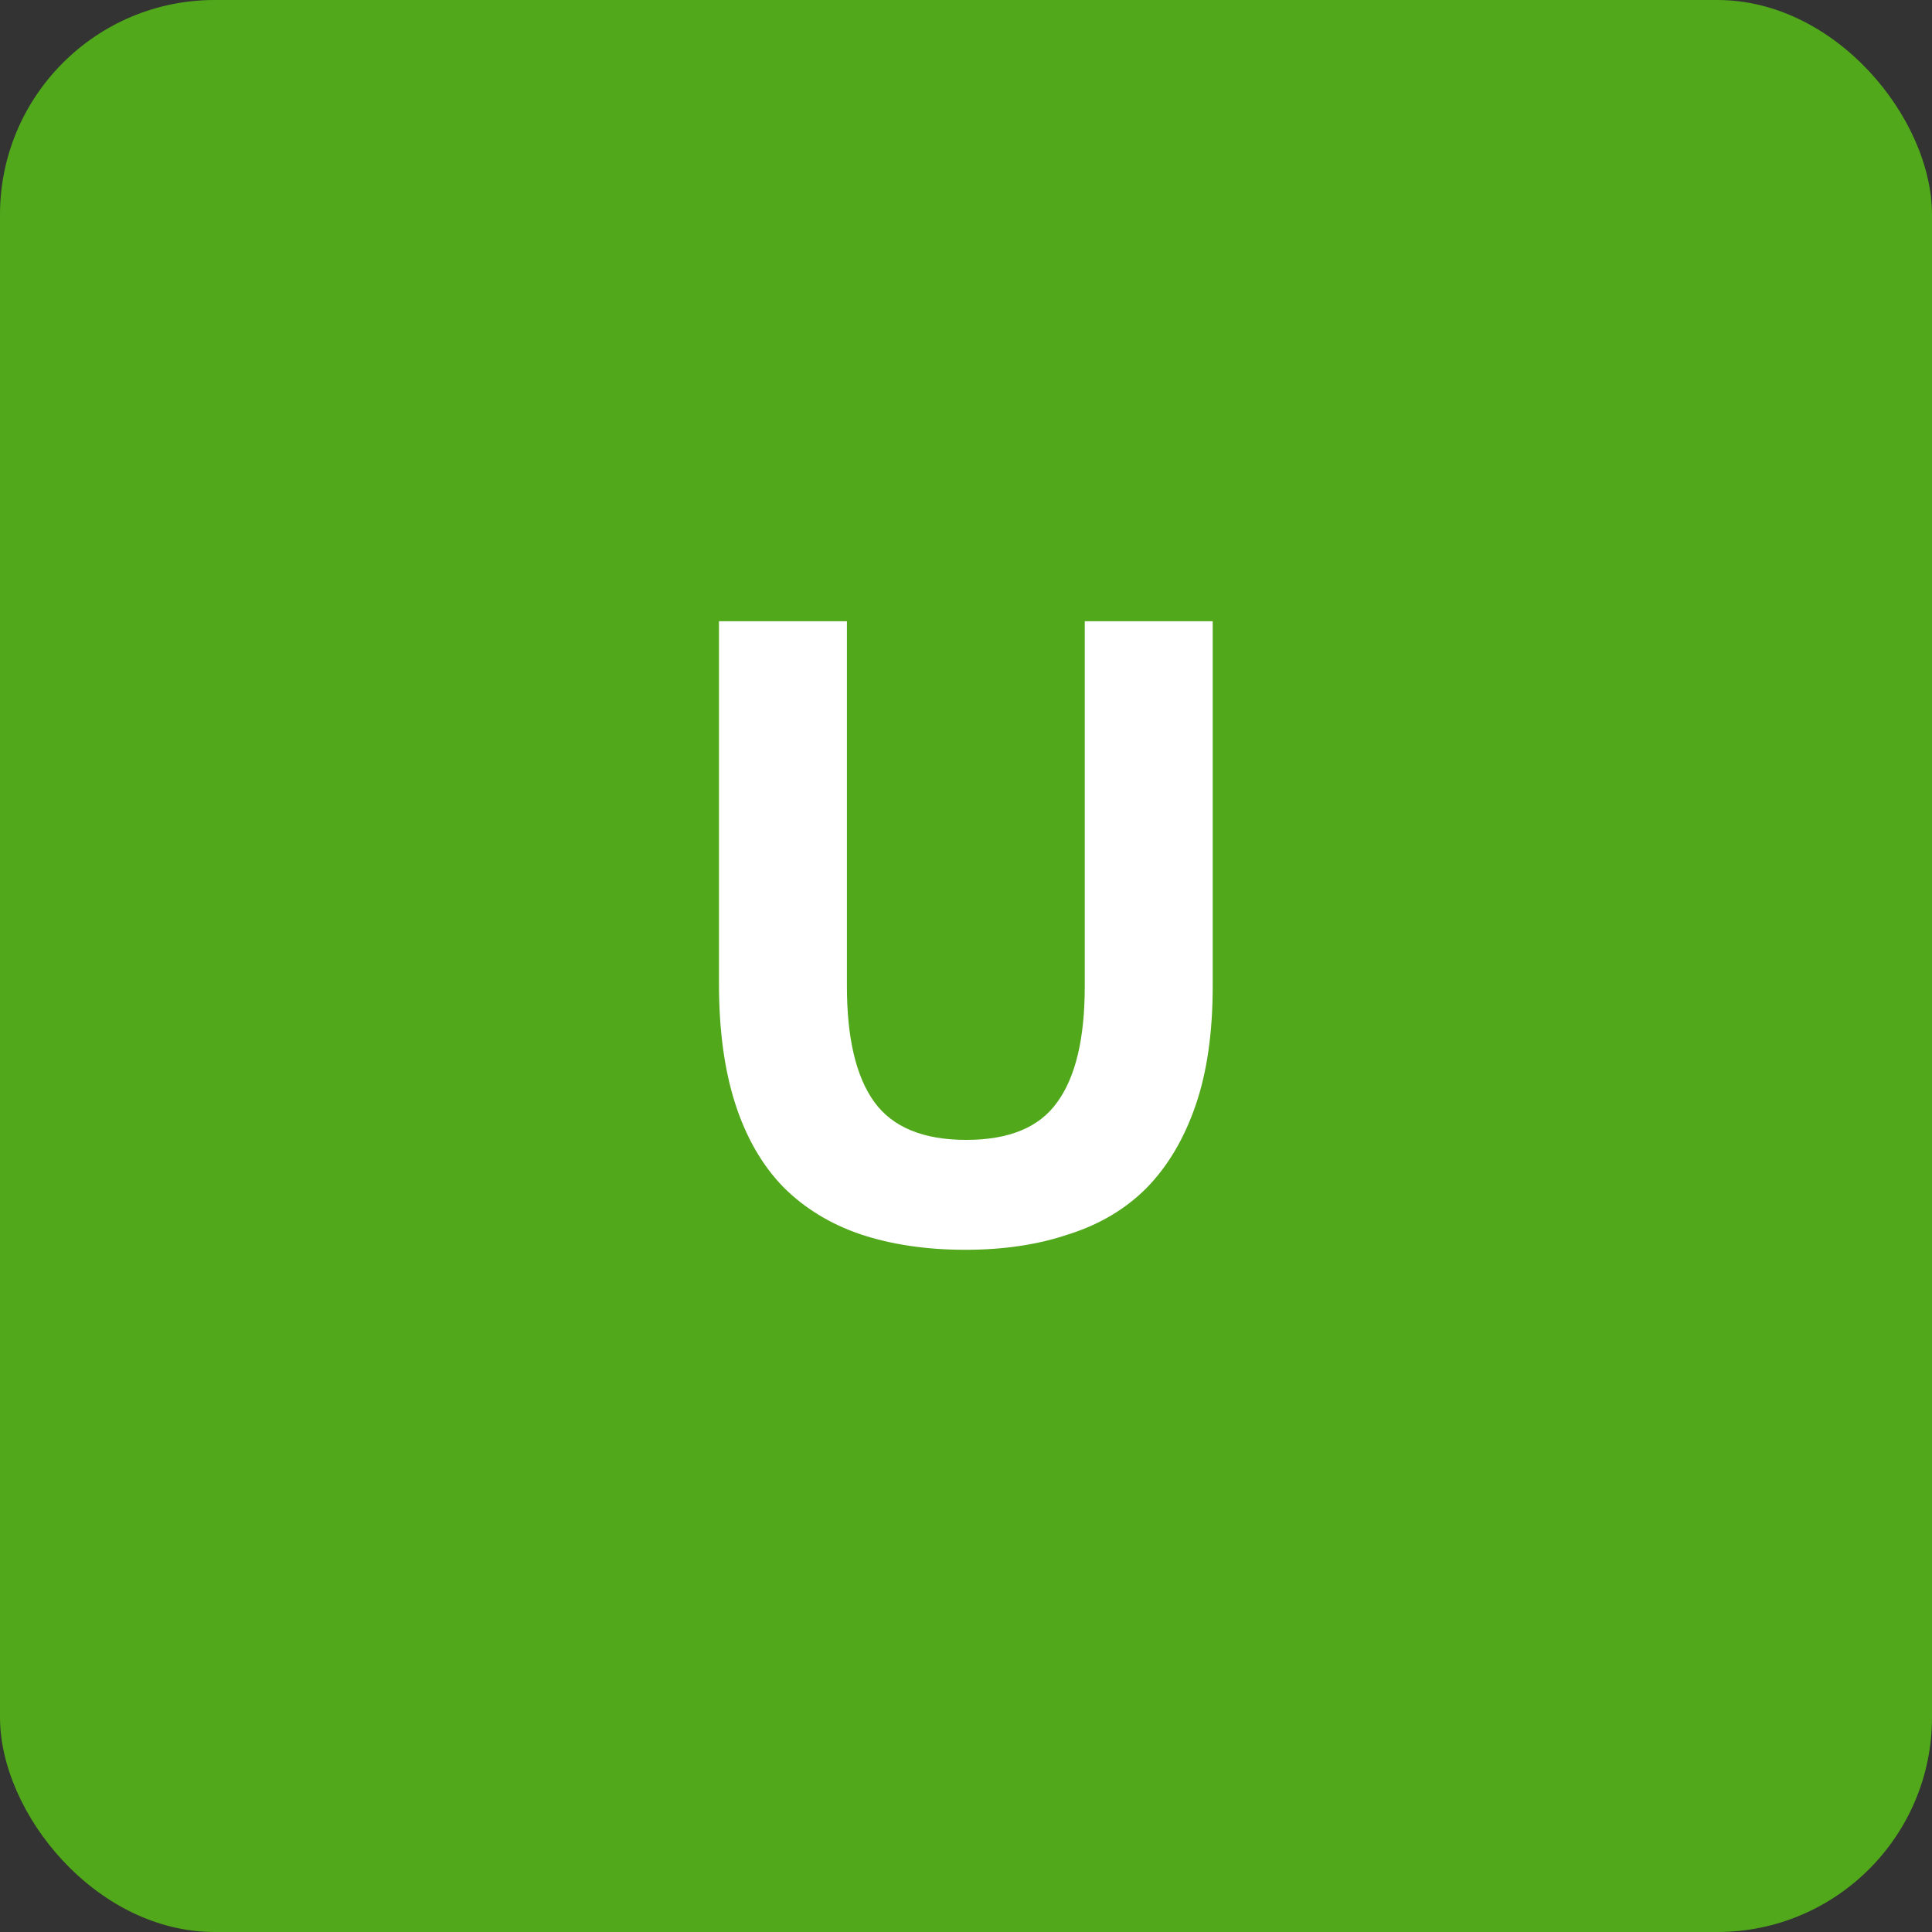 <svg width="36" height="36" viewBox="0 0 36 36" fill="none" xmlns="http://www.w3.org/2000/svg">
<rect x="0" y="0" width="36" height="36" fill="#333333" stroke="none"/>
<rect width="36" height="36" rx="4" fill="#51A81B"/>
<path d="M13.397 11.576H15.781V18.376C15.781 19.347 15.952 20.067 16.293 20.536C16.634 21.005 17.205 21.24 18.005 21.24C18.805 21.24 19.37 21.005 19.701 20.536C20.043 20.067 20.213 19.347 20.213 18.376V11.576H22.597V18.376C22.597 19.24 22.491 19.981 22.277 20.6C22.064 21.219 21.76 21.731 21.365 22.136C20.971 22.531 20.485 22.819 19.909 23C19.344 23.192 18.704 23.288 17.989 23.288C17.264 23.288 16.613 23.192 16.037 23C15.472 22.808 14.992 22.515 14.597 22.12C14.203 21.715 13.904 21.197 13.701 20.568C13.498 19.939 13.397 19.192 13.397 18.328V11.576Z" fill="white"/>
</svg>

